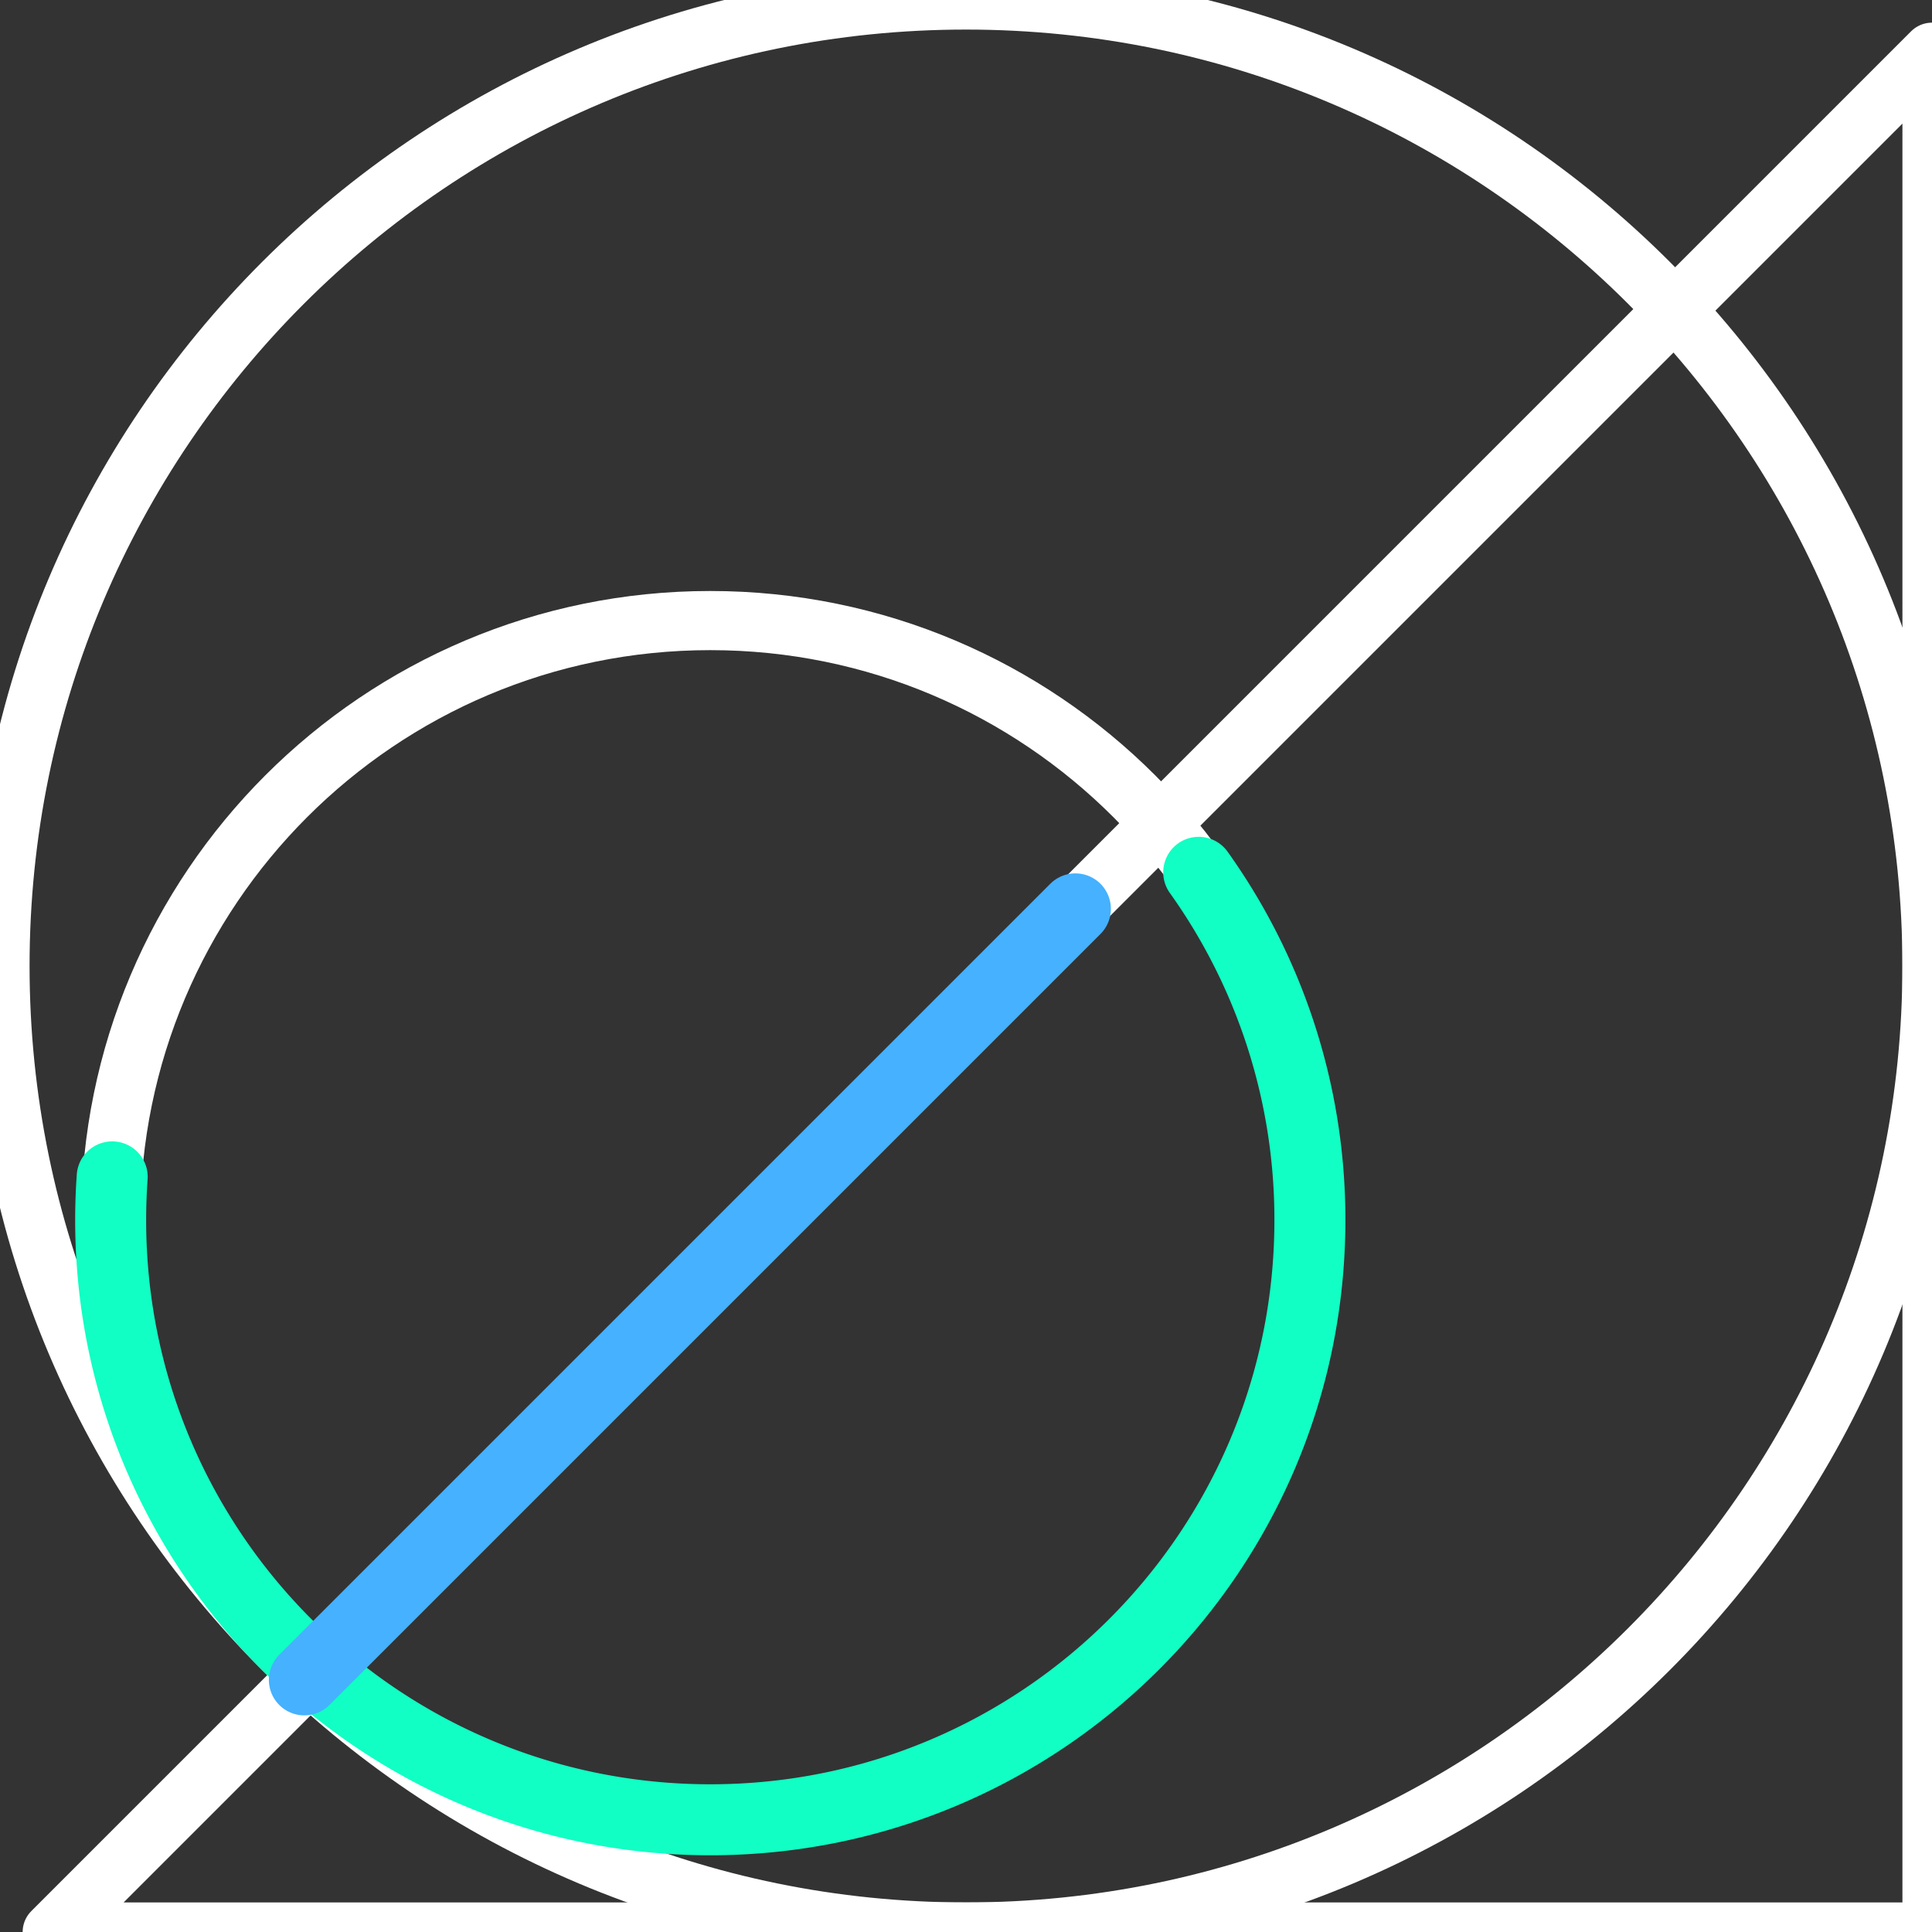 <svg xmlns="http://www.w3.org/2000/svg" width="65.332" height="65.332" viewBox="212.334 5579.668 65.332 65.332"><rect x="212.334" y="5579.668" width="65.332" height="65.332" fill="#333333" stroke="none"/><g data-name="Group 96792"><g data-name="Group 96793"><g data-name="Group 96792"><g data-name="Path 4252"><path d="M277.666 5645H214.1l63.566-63.566V5645Z" fill="rgba(0,0,0,0 )" fill-rule="evenodd"/><path d="M277.666 5645H214.1l63.566-63.566V5645Z" stroke-linejoin="round" stroke-linecap="round" stroke-width="2" stroke="#fff" fill="transparent"/></g></g></g><g data-name="Group 96795"><g data-name="Group 96794"><g data-name="Path 4253"><path d="M277.665 5612.334c0 18.041-14.625 32.666-32.665 32.666-18.041 0-32.666-14.625-32.666-32.666 0-18.041 14.625-32.666 32.666-32.666 18.04 0 32.665 14.625 32.665 32.666Z" fill="rgba(0,0,0,0 )" fill-rule="evenodd"/><path d="M277.665 5612.334c0 18.041-14.625 32.666-32.665 32.666-18.041 0-32.666-14.625-32.666-32.666 0-18.041 14.625-32.666 32.666-32.666 18.04 0 32.665 14.625 32.665 32.666Z" stroke-linejoin="round" stroke-linecap="round" stroke-width="2" stroke="#fff" fill="transparent"/></g></g></g><g data-name="Group 96797"><g data-name="Group 96796"><g data-name="Path 4254"><path d="M256.628 5620.929c0 11.198-9.078 20.276-20.276 20.276s-20.276-9.078-20.276-20.276 9.078-20.276 20.276-20.276 20.276 9.078 20.276 20.276Z" fill="rgba(0,0,0,0 )" fill-rule="evenodd"/><path d="M256.628 5620.929c0 11.198-9.078 20.276-20.276 20.276s-20.276-9.078-20.276-20.276 9.078-20.276 20.276-20.276 20.276 9.078 20.276 20.276Z" stroke-linejoin="round" stroke-linecap="round" stroke-width="2" stroke="#fff" fill="transparent"/></g></g></g><g data-name="Group 96801"><g data-name="Group 96799"><g data-name="Path 4256"><path d="M252.869 5609.166a20.183 20.183 0 0 1 3.76 11.763c0 11.198-9.079 20.276-20.277 20.276s-20.276-9.078-20.276-20.276c0-.492.018-.98.052-1.464" fill="rgba(0,0,0,0 )" fill-rule="evenodd"/><path d="M252.869 5609.166a20.183 20.183 0 0 1 3.76 11.763s0 0 0 0c0 11.198-9.079 20.276-20.277 20.276s-20.276-9.078-20.276-20.276c0-.492.018-.98.052-1.464" stroke-linejoin="round" stroke-linecap="round" stroke-width="2.4" stroke="#11ffc4" fill="transparent"/></g></g><g data-name="Group 96800"><g data-name="Path 4257"><path d="m222.626 5636.475 26.073-26.073" fill="rgba(0,0,0,0 )" fill-rule="evenodd"/><path d="m222.626 5636.475 26.073-26.073" stroke-linejoin="round" stroke-linecap="round" stroke-width="2.4" stroke="#45b1ff" fill="transparent"/></g></g></g></g></svg>